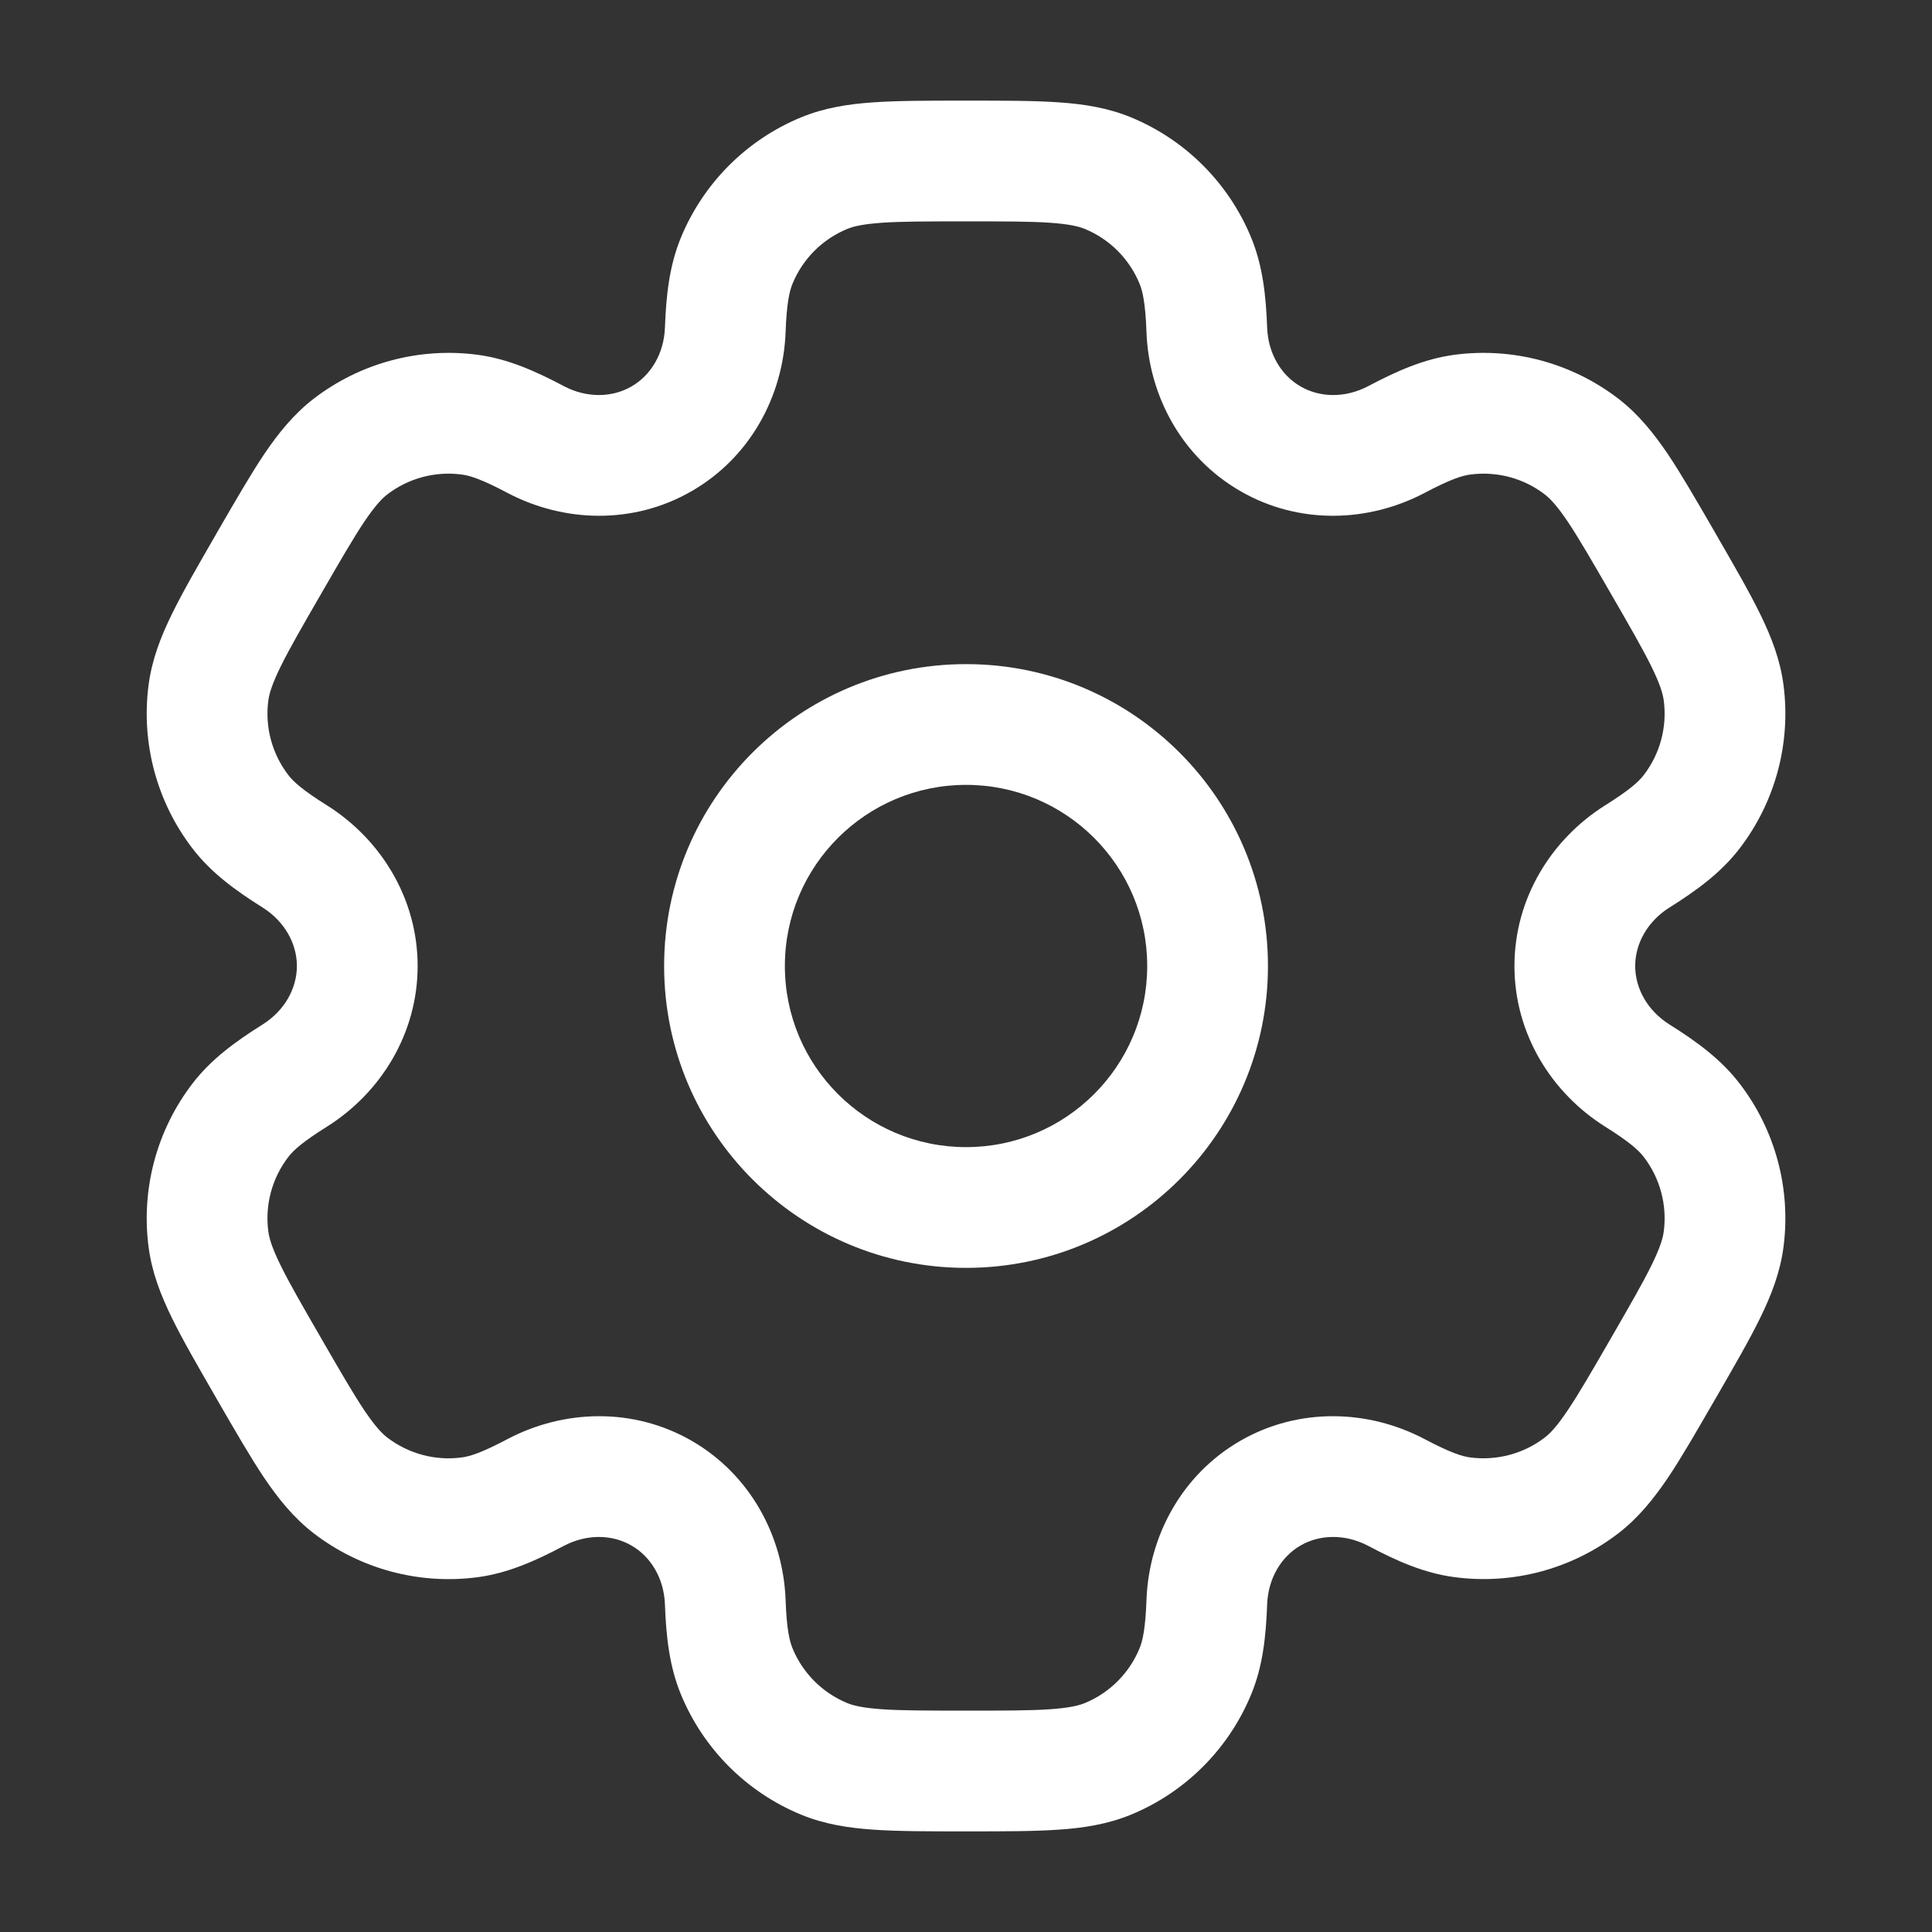 <svg width="24" height="24" viewBox="0 0 24 24" fill="none" xmlns="http://www.w3.org/2000/svg">
<rect x="0" y="0" width="24" height="24" fill="#333333" stroke="none"/>
<path fill-rule="evenodd" clip-rule="evenodd" d="M12.001 8.25C9.929 8.25 8.25 9.929 8.25 12C8.25 14.071 9.929 15.75 12.001 15.75C14.072 15.75 15.751 14.071 15.751 12C15.751 9.929 14.072 8.25 12.001 8.25ZM9.75 12C9.75 10.757 10.758 9.75 12.001 9.75C13.243 9.75 14.251 10.757 14.251 12C14.251 13.243 13.243 14.25 12.001 14.25C10.758 14.25 9.75 13.243 9.75 12Z" fill="#ffffff"/>
<path fill-rule="evenodd" clip-rule="evenodd" d="M11.975 1.25C11.531 1.25 11.16 1.25 10.855 1.271C10.538 1.292 10.239 1.339 9.948 1.459C9.274 1.738 8.739 2.274 8.46 2.948C8.315 3.298 8.275 3.668 8.26 4.07C8.248 4.393 8.085 4.663 7.844 4.801C7.604 4.94 7.289 4.947 7.003 4.796C6.648 4.608 6.308 4.457 5.931 4.407C5.208 4.312 4.477 4.508 3.898 4.952C3.649 5.144 3.459 5.38 3.281 5.643C3.111 5.897 2.926 6.218 2.703 6.603L2.678 6.647C2.456 7.032 2.27 7.353 2.136 7.627C1.996 7.913 1.887 8.195 1.846 8.507C1.751 9.23 1.947 9.961 2.391 10.54C2.622 10.841 2.922 11.06 3.263 11.274C3.536 11.446 3.688 11.722 3.688 12C3.688 12.278 3.536 12.554 3.263 12.726C2.922 12.94 2.622 13.159 2.391 13.46C1.947 14.039 1.751 14.77 1.846 15.493C1.887 15.805 1.996 16.087 2.136 16.373C2.27 16.647 2.456 16.968 2.678 17.353L2.703 17.397C2.926 17.782 3.111 18.103 3.281 18.357C3.459 18.62 3.649 18.856 3.898 19.048C4.477 19.492 5.208 19.688 5.931 19.593C6.308 19.543 6.647 19.392 7.003 19.204C7.289 19.053 7.604 19.06 7.844 19.199C8.085 19.337 8.248 19.607 8.26 19.93C8.275 20.332 8.315 20.702 8.46 21.052C8.739 21.726 9.274 22.262 9.948 22.541C10.239 22.661 10.538 22.708 10.855 22.729C11.16 22.75 11.531 22.75 11.975 22.75H12.026C12.47 22.75 12.841 22.75 13.146 22.729C13.463 22.708 13.762 22.661 14.053 22.541C14.727 22.262 15.262 21.726 15.541 21.052C15.687 20.702 15.726 20.332 15.741 19.93C15.753 19.607 15.916 19.337 16.157 19.198C16.397 19.06 16.712 19.053 16.998 19.204C17.353 19.392 17.693 19.543 18.07 19.592C18.793 19.688 19.524 19.492 20.103 19.048C20.352 18.856 20.542 18.62 20.72 18.357C20.89 18.103 21.075 17.782 21.297 17.397L21.323 17.353C21.545 16.968 21.731 16.647 21.865 16.373C22.005 16.087 22.114 15.805 22.155 15.493C22.25 14.77 22.054 14.038 21.61 13.46C21.379 13.159 21.079 12.94 20.738 12.726C20.465 12.554 20.313 12.278 20.313 12C20.313 11.722 20.465 11.446 20.738 11.274C21.079 11.06 21.379 10.841 21.61 10.54C22.054 9.961 22.25 9.23 22.155 8.507C22.114 8.195 22.005 7.913 21.865 7.627C21.731 7.353 21.545 7.032 21.323 6.647L21.298 6.603C21.075 6.218 20.89 5.897 20.72 5.643C20.542 5.38 20.352 5.144 20.103 4.952C19.524 4.508 18.793 4.312 18.07 4.407C17.693 4.457 17.354 4.608 16.998 4.796C16.712 4.947 16.397 4.94 16.157 4.801C15.916 4.663 15.753 4.393 15.741 4.07C15.726 3.668 15.686 3.298 15.541 2.948C15.262 2.274 14.727 1.738 14.053 1.459C13.762 1.339 13.463 1.292 13.146 1.271C12.841 1.25 12.47 1.25 12.026 1.25H11.975ZM10.522 2.845C10.599 2.813 10.716 2.784 10.957 2.767C11.205 2.75 11.524 2.75 12.001 2.75C12.477 2.75 12.796 2.75 13.044 2.767C13.284 2.784 13.402 2.813 13.479 2.845C13.785 2.972 14.028 3.215 14.155 3.522C14.195 3.618 14.229 3.769 14.242 4.126C14.271 4.918 14.681 5.681 15.407 6.1C16.133 6.52 16.998 6.492 17.699 6.122C18.015 5.955 18.162 5.908 18.265 5.895C18.594 5.851 18.927 5.94 19.19 6.142C19.256 6.193 19.34 6.28 19.475 6.48C19.613 6.686 19.773 6.963 20.011 7.375C20.249 7.787 20.409 8.064 20.518 8.287C20.624 8.504 20.657 8.62 20.668 8.703C20.711 9.032 20.622 9.364 20.42 9.627C20.357 9.71 20.243 9.814 19.94 10.004C19.269 10.426 18.813 11.162 18.813 12C18.813 12.838 19.269 13.574 19.94 13.996C20.243 14.186 20.357 14.29 20.42 14.373C20.622 14.636 20.711 14.968 20.668 15.297C20.657 15.38 20.624 15.496 20.518 15.713C20.409 15.935 20.249 16.212 20.011 16.625C19.773 17.037 19.613 17.314 19.474 17.52C19.34 17.72 19.256 17.807 19.189 17.858C18.927 18.059 18.594 18.148 18.265 18.105C18.162 18.092 18.015 18.045 17.699 17.878C16.998 17.508 16.133 17.48 15.406 17.899C14.68 18.319 14.271 19.082 14.242 19.874C14.229 20.231 14.195 20.382 14.155 20.478C14.028 20.785 13.785 21.028 13.479 21.155C13.402 21.187 13.284 21.216 13.044 21.233C12.796 21.25 12.477 21.25 12.001 21.25C11.524 21.25 11.205 21.25 10.957 21.233C10.716 21.216 10.599 21.187 10.522 21.155C10.216 21.028 9.973 20.785 9.846 20.478C9.806 20.382 9.772 20.231 9.759 19.874C9.729 19.082 9.32 18.319 8.594 17.899C7.868 17.48 7.003 17.508 6.302 17.878C5.986 18.045 5.839 18.092 5.735 18.105C5.407 18.149 5.074 18.059 4.811 17.858C4.745 17.807 4.661 17.72 4.526 17.52C4.388 17.314 4.228 17.037 3.99 16.625C3.752 16.213 3.592 15.936 3.483 15.713C3.377 15.496 3.344 15.38 3.333 15.297C3.29 14.968 3.379 14.636 3.581 14.373C3.644 14.29 3.758 14.186 4.061 13.996C4.732 13.574 5.188 12.838 5.188 12C5.188 11.162 4.732 10.426 4.061 10.004C3.758 9.814 3.644 9.71 3.581 9.627C3.379 9.364 3.29 9.031 3.333 8.703C3.344 8.62 3.377 8.504 3.483 8.287C3.592 8.064 3.752 7.787 3.99 7.375C4.228 6.963 4.388 6.686 4.526 6.48C4.661 6.28 4.745 6.193 4.811 6.142C5.074 5.94 5.407 5.851 5.736 5.895C5.839 5.908 5.986 5.955 6.302 6.122C7.003 6.492 7.868 6.52 8.594 6.1C9.32 5.681 9.729 4.918 9.759 4.126C9.772 3.769 9.806 3.618 9.846 3.522C9.973 3.215 10.216 2.972 10.522 2.845Z" fill="#ffffff"/>
</svg>
